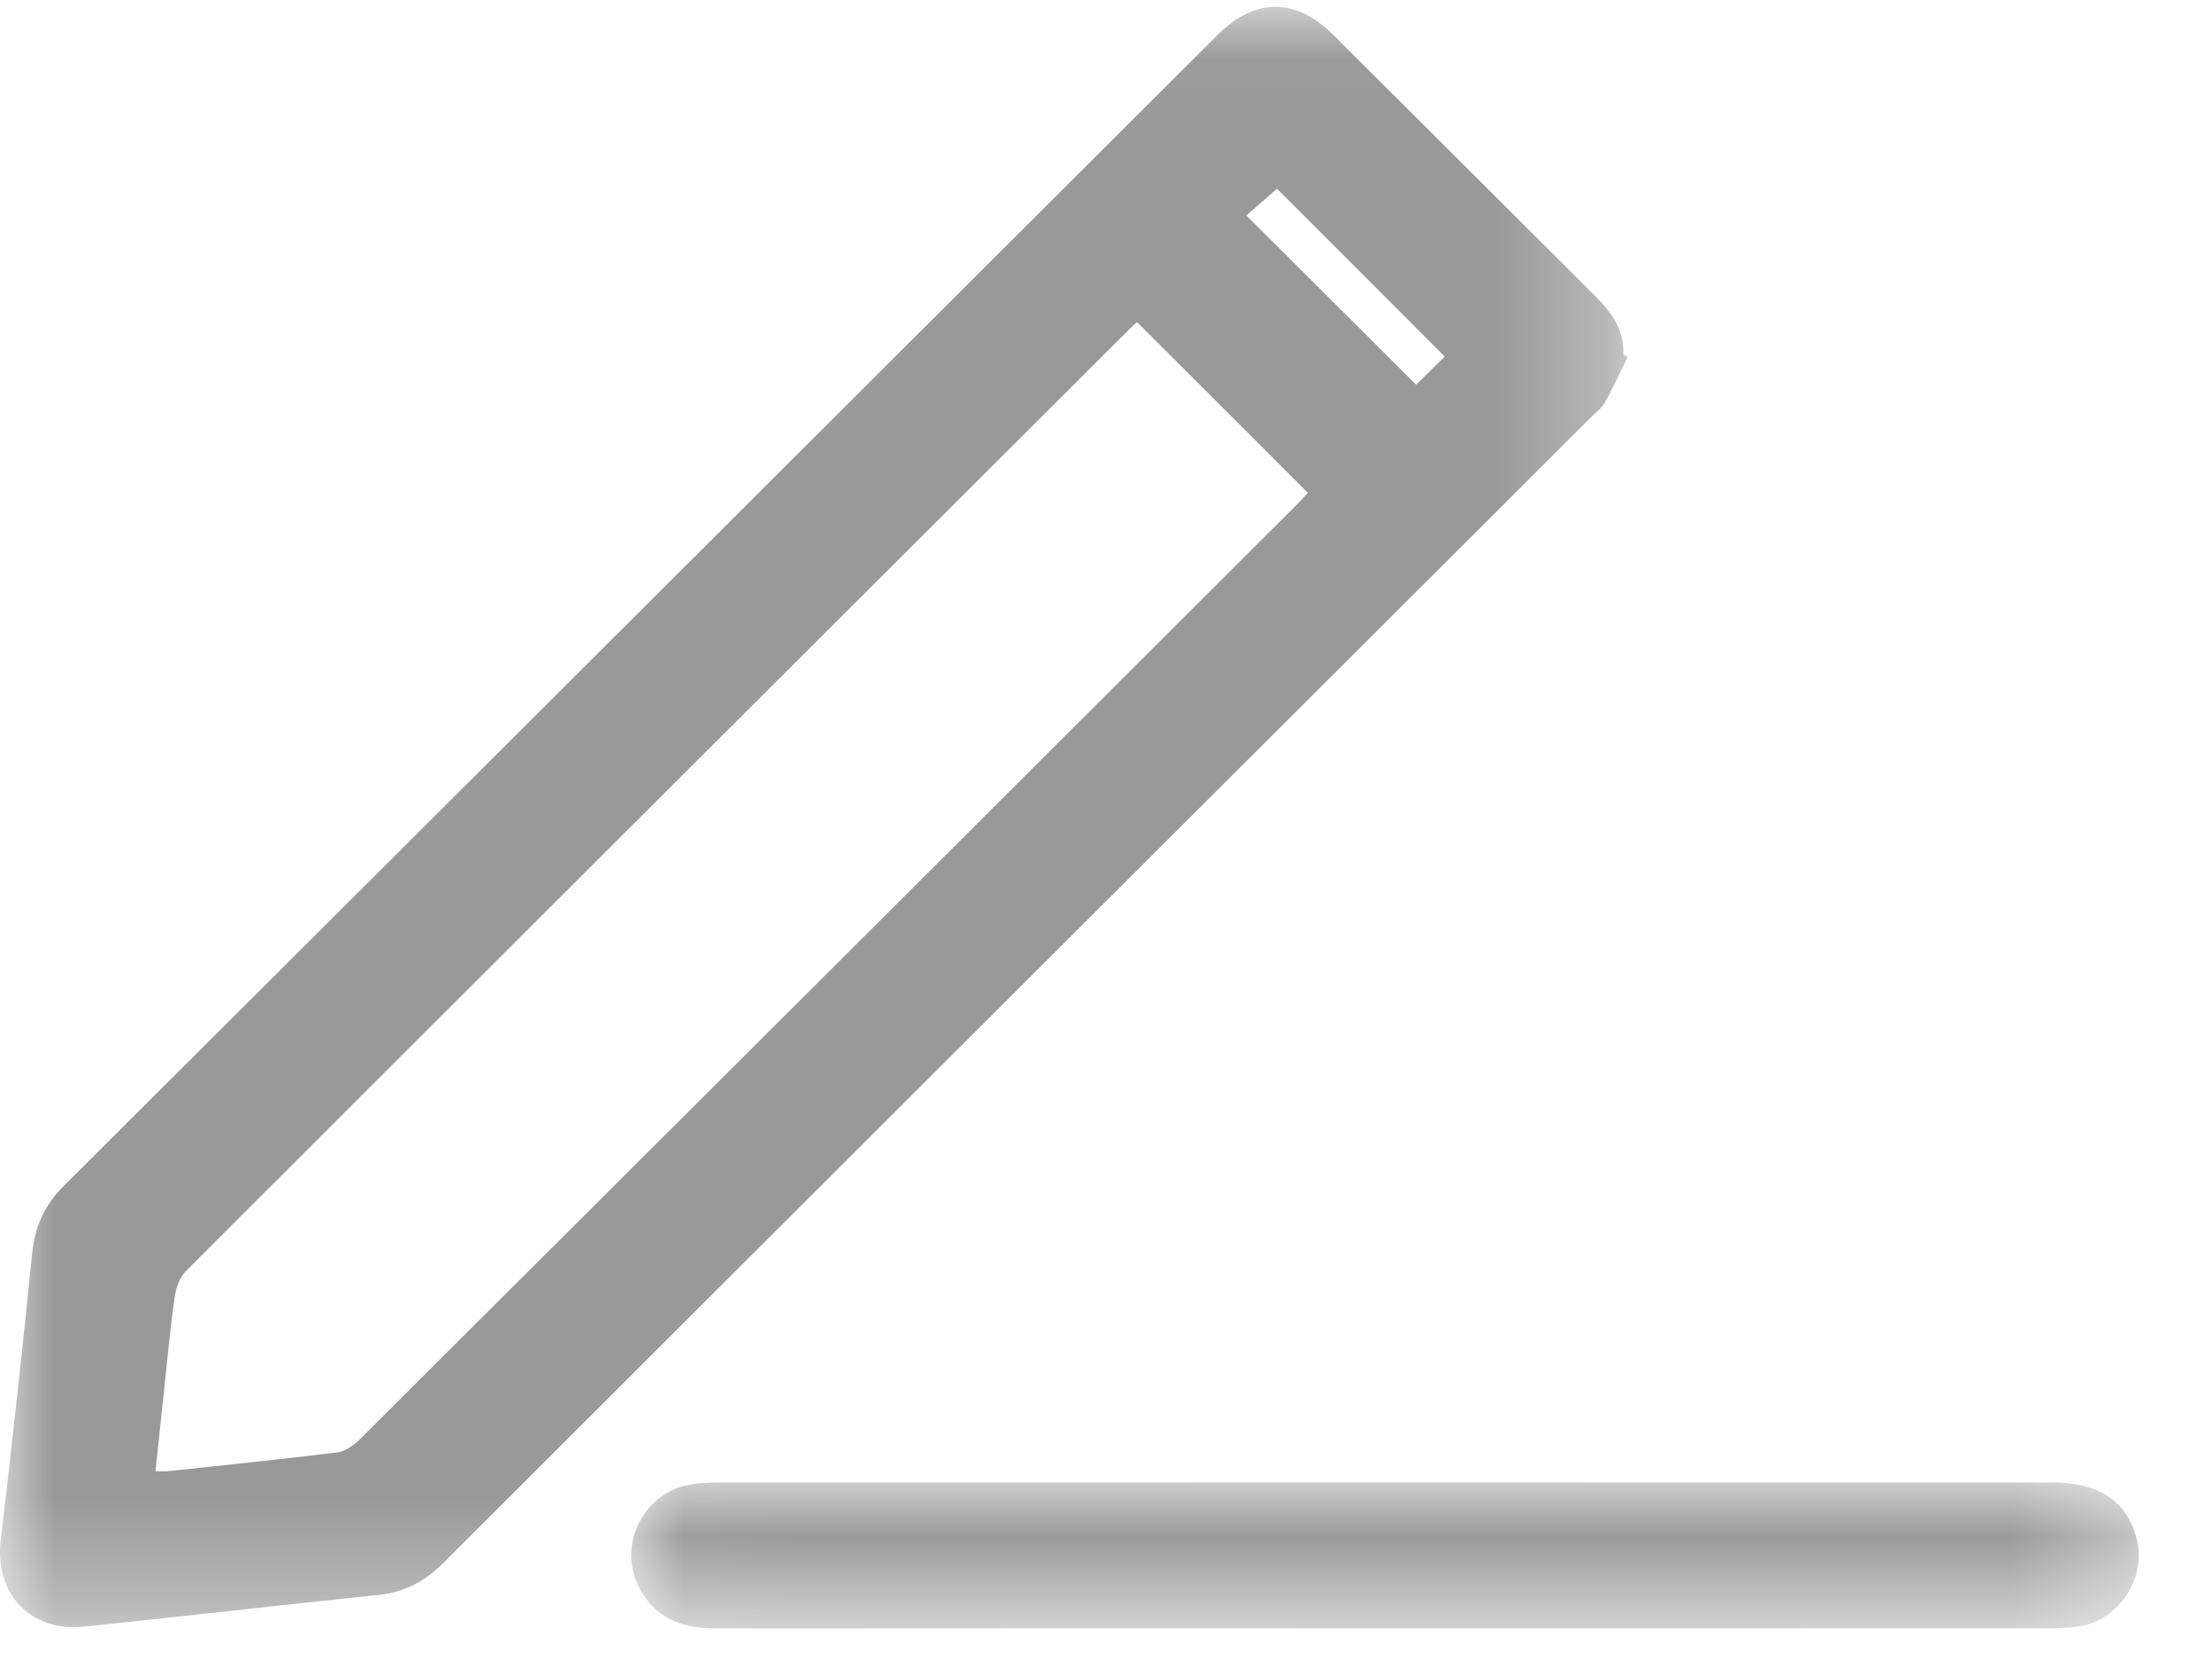 <?xml version="1.0" encoding="UTF-8"?>
<svg width="20px" height="15px" viewBox="0 0 20 15" version="1.1" xmlns="http://www.w3.org/2000/svg" xmlns:xlink="http://www.w3.org/1999/xlink">
    <!-- Generator: Sketch 42 (36781) - http://www.bohemiancoding.com/sketch -->
    <title>Blog icon</title>
    <desc>Created with Sketch.</desc>
    <defs>
        <polygon id="path-1" points="-1.99994479e-17 14.67 -1.99994479e-17 0.019 14.716 0.019 14.716 14.67 -5.59297115e-17 14.67"></polygon>
        <polygon id="path-3" points="13.66 0.019 13.66 1.34 0.029 1.34 0.029 0.019 13.66 0.019"></polygon>
    </defs>
    <g id="Residential-Home" stroke="none" stroke-width="1" fill="none" fill-rule="evenodd" opacity="0.4">
        <g id="Home-Desktop" transform="translate(-137, -1634)">
            <g id="MediaAndBlog" transform="translate(20, 1461)">
                <g id="Blog" transform="translate(103, 54)">
                    <g id="View-all-articles-button" transform="translate(0, 107)">
                        <g id="Blog-icon" transform="translate(14, 12)">
                            <g id="Group-3" transform="translate(0, 0.042)">
                                <mask id="mask-2" fill="white">
                                    <use xlink:href="#path-1"></use>
                                </mask>
                                <g id="Clip-2"></g>
                                <path d="M13.063,3.182 C12.548,2.666 12.034,2.151 11.546,1.664 C11.451,1.747 11.347,1.838 11.269,1.906 C11.781,2.416 12.292,2.926 12.804,3.436 C12.885,3.357 12.982,3.261 13.063,3.182 M10.28,2.87 C10.256,2.893 10.233,2.912 10.212,2.934 C7.367,5.772 4.522,8.61 1.681,11.451 C1.626,11.506 1.593,11.597 1.581,11.676 C1.544,11.916 1.523,12.159 1.497,12.401 C1.466,12.685 1.437,12.97 1.406,13.26 C1.458,13.26 1.488,13.263 1.518,13.26 C2.028,13.205 2.539,13.153 3.048,13.09 C3.12,13.081 3.196,13.028 3.25,12.975 C6.082,10.153 8.912,7.329 11.742,4.504 C11.773,4.473 11.802,4.44 11.825,4.414 C11.31,3.898 10.8,3.389 10.28,2.87 M14.716,3.186 C14.649,3.323 14.586,3.463 14.512,3.596 C14.483,3.648 14.43,3.686 14.387,3.729 C10.927,7.182 7.466,10.634 4.008,14.09 C3.841,14.257 3.657,14.354 3.424,14.378 C2.534,14.471 1.645,14.574 0.755,14.666 C0.274,14.715 -0.05,14.365 0.006,13.888 C0.108,13.022 0.204,12.154 0.291,11.286 C0.316,11.046 0.403,10.854 0.574,10.683 C4.054,7.215 7.531,3.743 11.01,0.273 C11.351,-0.067 11.717,-0.065 12.06,0.278 C12.852,1.068 13.643,1.857 14.435,2.647 C14.579,2.791 14.688,2.951 14.678,3.167 C14.691,3.174 14.704,3.18 14.716,3.186" id="Fill-1" fill="#000000" mask="url(#mask-2)"></path>
                            </g>
                            <g id="Group-6" transform="translate(5.678, 13.384)">
                                <mask id="mask-4" fill="white">
                                    <use xlink:href="#path-3"></use>
                                </mask>
                                <g id="Clip-5"></g>
                                <path d="M6.858,1.339 C4.839,1.339 2.819,1.338 0.8,1.34 C0.506,1.341 0.261,1.26 0.109,0.986 C-0.108,0.597 0.14,0.096 0.583,0.035 C0.659,0.024 0.735,0.02 0.811,0.02 C4.834,0.019 8.857,0.019 12.88,0.02 C13.303,0.02 13.558,0.193 13.642,0.534 C13.729,0.885 13.484,1.26 13.127,1.32 C13.037,1.335 12.945,1.338 12.854,1.338 C10.855,1.34 8.856,1.339 6.858,1.339" id="Fill-4" fill="#000000" mask="url(#mask-4)"></path>
                            </g>
                        </g>
                    </g>
                </g>
            </g>
        </g>
    </g>
</svg>